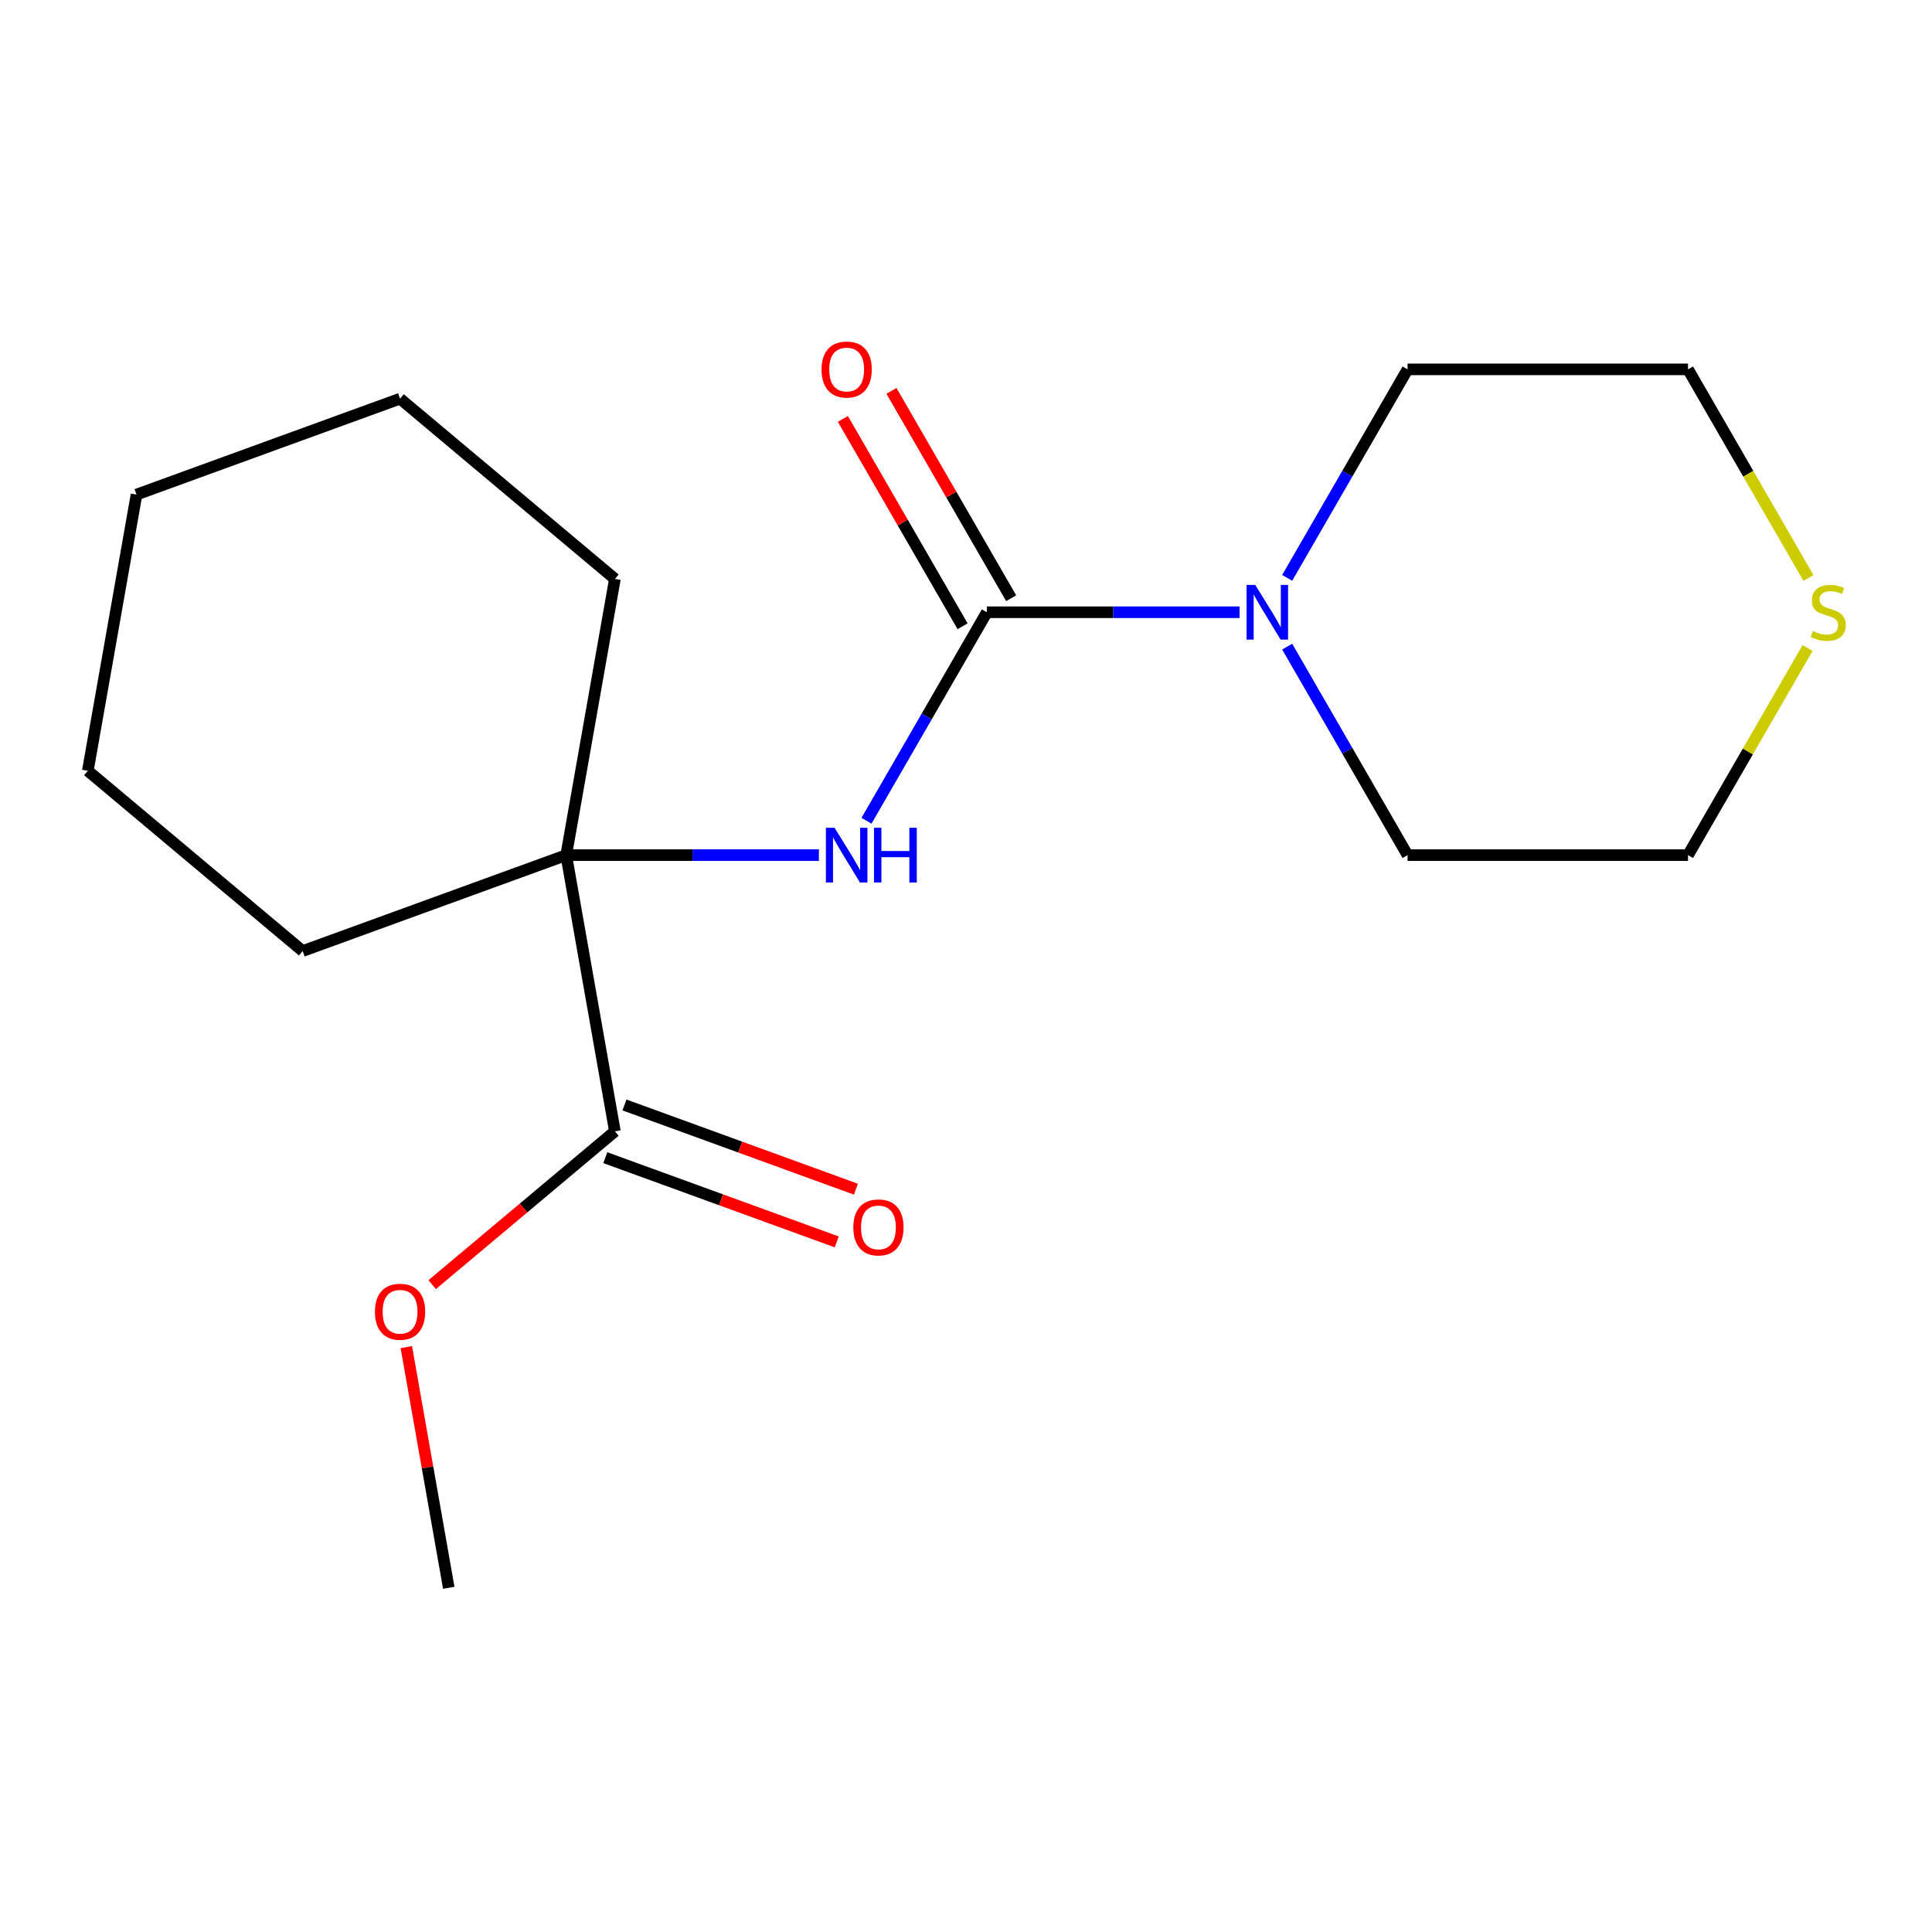 <?xml version='1.0' encoding='iso-8859-1'?>
<svg version='1.1' baseProfile='full'
              xmlns='http://www.w3.org/2000/svg'
                      xmlns:rdkit='http://www.rdkit.org/xml'
                      xmlns:xlink='http://www.w3.org/1999/xlink'
                  xml:space='preserve'
width='1000px' height='1000px' viewBox='0 0 1000 1000'>
<!-- END OF HEADER -->
<rect style='opacity:1.0;fill:#FFFFFF;stroke:none' width='1000' height='1000' x='0' y='0'> </rect>
<path class='bond-0' d='M 510.806,316.898 L 479.65,370.86' style='fill:none;fill-rule:evenodd;stroke:#000000;stroke-width:6px;stroke-linecap:butt;stroke-linejoin:miter;stroke-opacity:1' />
<path class='bond-0' d='M 479.65,370.86 L 448.495,424.823' style='fill:none;fill-rule:evenodd;stroke:#0000FF;stroke-width:6px;stroke-linecap:butt;stroke-linejoin:miter;stroke-opacity:1' />
<path class='bond-2' d='M 510.806,316.898 L 576.202,316.898' style='fill:none;fill-rule:evenodd;stroke:#000000;stroke-width:6px;stroke-linecap:butt;stroke-linejoin:miter;stroke-opacity:1' />
<path class='bond-2' d='M 576.202,316.898 L 641.599,316.898' style='fill:none;fill-rule:evenodd;stroke:#0000FF;stroke-width:6px;stroke-linecap:butt;stroke-linejoin:miter;stroke-opacity:1' />
<path class='bond-4' d='M 523.377,309.64 L 492.395,255.977' style='fill:none;fill-rule:evenodd;stroke:#000000;stroke-width:6px;stroke-linecap:butt;stroke-linejoin:miter;stroke-opacity:1' />
<path class='bond-4' d='M 492.395,255.977 L 461.413,202.315' style='fill:none;fill-rule:evenodd;stroke:#FF0000;stroke-width:6px;stroke-linecap:butt;stroke-linejoin:miter;stroke-opacity:1' />
<path class='bond-4' d='M 498.234,324.156 L 467.252,270.493' style='fill:none;fill-rule:evenodd;stroke:#000000;stroke-width:6px;stroke-linecap:butt;stroke-linejoin:miter;stroke-opacity:1' />
<path class='bond-4' d='M 467.252,270.493 L 436.27,216.831' style='fill:none;fill-rule:evenodd;stroke:#FF0000;stroke-width:6px;stroke-linecap:butt;stroke-linejoin:miter;stroke-opacity:1' />
<path class='bond-1' d='M 423.856,442.612 L 358.459,442.612' style='fill:none;fill-rule:evenodd;stroke:#0000FF;stroke-width:6px;stroke-linecap:butt;stroke-linejoin:miter;stroke-opacity:1' />
<path class='bond-1' d='M 358.459,442.612 L 293.063,442.612' style='fill:none;fill-rule:evenodd;stroke:#000000;stroke-width:6px;stroke-linecap:butt;stroke-linejoin:miter;stroke-opacity:1' />
<path class='bond-3' d='M 293.063,442.612 L 318.27,585.568' style='fill:none;fill-rule:evenodd;stroke:#000000;stroke-width:6px;stroke-linecap:butt;stroke-linejoin:miter;stroke-opacity:1' />
<path class='bond-10' d='M 293.063,442.612 L 318.27,299.655' style='fill:none;fill-rule:evenodd;stroke:#000000;stroke-width:6px;stroke-linecap:butt;stroke-linejoin:miter;stroke-opacity:1' />
<path class='bond-11' d='M 293.063,442.612 L 156.655,492.26' style='fill:none;fill-rule:evenodd;stroke:#000000;stroke-width:6px;stroke-linecap:butt;stroke-linejoin:miter;stroke-opacity:1' />
<path class='bond-8' d='M 666.238,334.687 L 697.393,388.649' style='fill:none;fill-rule:evenodd;stroke:#0000FF;stroke-width:6px;stroke-linecap:butt;stroke-linejoin:miter;stroke-opacity:1' />
<path class='bond-8' d='M 697.393,388.649 L 728.549,442.612' style='fill:none;fill-rule:evenodd;stroke:#000000;stroke-width:6px;stroke-linecap:butt;stroke-linejoin:miter;stroke-opacity:1' />
<path class='bond-9' d='M 666.238,299.109 L 697.393,245.146' style='fill:none;fill-rule:evenodd;stroke:#0000FF;stroke-width:6px;stroke-linecap:butt;stroke-linejoin:miter;stroke-opacity:1' />
<path class='bond-9' d='M 697.393,245.146 L 728.549,191.184' style='fill:none;fill-rule:evenodd;stroke:#000000;stroke-width:6px;stroke-linecap:butt;stroke-linejoin:miter;stroke-opacity:1' />
<path class='bond-6' d='M 313.305,599.209 L 373.194,621.007' style='fill:none;fill-rule:evenodd;stroke:#000000;stroke-width:6px;stroke-linecap:butt;stroke-linejoin:miter;stroke-opacity:1' />
<path class='bond-6' d='M 373.194,621.007 L 433.084,642.805' style='fill:none;fill-rule:evenodd;stroke:#FF0000;stroke-width:6px;stroke-linecap:butt;stroke-linejoin:miter;stroke-opacity:1' />
<path class='bond-6' d='M 323.235,571.928 L 383.124,593.726' style='fill:none;fill-rule:evenodd;stroke:#000000;stroke-width:6px;stroke-linecap:butt;stroke-linejoin:miter;stroke-opacity:1' />
<path class='bond-6' d='M 383.124,593.726 L 443.013,615.523' style='fill:none;fill-rule:evenodd;stroke:#FF0000;stroke-width:6px;stroke-linecap:butt;stroke-linejoin:miter;stroke-opacity:1' />
<path class='bond-7' d='M 318.27,585.568 L 270.984,625.246' style='fill:none;fill-rule:evenodd;stroke:#000000;stroke-width:6px;stroke-linecap:butt;stroke-linejoin:miter;stroke-opacity:1' />
<path class='bond-7' d='M 270.984,625.246 L 223.698,664.923' style='fill:none;fill-rule:evenodd;stroke:#FF0000;stroke-width:6px;stroke-linecap:butt;stroke-linejoin:miter;stroke-opacity:1' />
<path class='bond-5' d='M 936.044,299.149 L 904.877,245.166' style='fill:none;fill-rule:evenodd;stroke:#CCCC00;stroke-width:6px;stroke-linecap:butt;stroke-linejoin:miter;stroke-opacity:1' />
<path class='bond-5' d='M 904.877,245.166 L 873.711,191.184' style='fill:none;fill-rule:evenodd;stroke:#000000;stroke-width:6px;stroke-linecap:butt;stroke-linejoin:miter;stroke-opacity:1' />
<path class='bond-18' d='M 935.605,335.407 L 904.658,389.009' style='fill:none;fill-rule:evenodd;stroke:#CCCC00;stroke-width:6px;stroke-linecap:butt;stroke-linejoin:miter;stroke-opacity:1' />
<path class='bond-18' d='M 904.658,389.009 L 873.711,442.612' style='fill:none;fill-rule:evenodd;stroke:#000000;stroke-width:6px;stroke-linecap:butt;stroke-linejoin:miter;stroke-opacity:1' />
<path class='bond-14' d='M 210.312,697.266 L 221.294,759.55' style='fill:none;fill-rule:evenodd;stroke:#FF0000;stroke-width:6px;stroke-linecap:butt;stroke-linejoin:miter;stroke-opacity:1' />
<path class='bond-14' d='M 221.294,759.55 L 232.276,821.833' style='fill:none;fill-rule:evenodd;stroke:#000000;stroke-width:6px;stroke-linecap:butt;stroke-linejoin:miter;stroke-opacity:1' />
<path class='bond-13' d='M 728.549,442.612 L 873.711,442.612' style='fill:none;fill-rule:evenodd;stroke:#000000;stroke-width:6px;stroke-linecap:butt;stroke-linejoin:miter;stroke-opacity:1' />
<path class='bond-12' d='M 728.549,191.184 L 873.711,191.184' style='fill:none;fill-rule:evenodd;stroke:#000000;stroke-width:6px;stroke-linecap:butt;stroke-linejoin:miter;stroke-opacity:1' />
<path class='bond-15' d='M 318.27,299.655 L 207.069,206.347' style='fill:none;fill-rule:evenodd;stroke:#000000;stroke-width:6px;stroke-linecap:butt;stroke-linejoin:miter;stroke-opacity:1' />
<path class='bond-16' d='M 156.655,492.26 L 45.455,398.952' style='fill:none;fill-rule:evenodd;stroke:#000000;stroke-width:6px;stroke-linecap:butt;stroke-linejoin:miter;stroke-opacity:1' />
<path class='bond-19' d='M 207.069,206.347 L 70.662,255.995' style='fill:none;fill-rule:evenodd;stroke:#000000;stroke-width:6px;stroke-linecap:butt;stroke-linejoin:miter;stroke-opacity:1' />
<path class='bond-17' d='M 45.455,398.952 L 70.662,255.995' style='fill:none;fill-rule:evenodd;stroke:#000000;stroke-width:6px;stroke-linecap:butt;stroke-linejoin:miter;stroke-opacity:1' />
<path  class='atom-1' d='M 431.965 428.452
L 441.245 443.452
Q 442.165 444.932, 443.645 447.612
Q 445.125 450.292, 445.205 450.452
L 445.205 428.452
L 448.965 428.452
L 448.965 456.772
L 445.085 456.772
L 435.125 440.372
Q 433.965 438.452, 432.725 436.252
Q 431.525 434.052, 431.165 433.372
L 431.165 456.772
L 427.485 456.772
L 427.485 428.452
L 431.965 428.452
' fill='#0000FF'/>
<path  class='atom-1' d='M 452.365 428.452
L 456.205 428.452
L 456.205 440.492
L 470.685 440.492
L 470.685 428.452
L 474.525 428.452
L 474.525 456.772
L 470.685 456.772
L 470.685 443.692
L 456.205 443.692
L 456.205 456.772
L 452.365 456.772
L 452.365 428.452
' fill='#0000FF'/>
<path  class='atom-3' d='M 649.708 302.738
L 658.988 317.738
Q 659.908 319.218, 661.388 321.898
Q 662.868 324.578, 662.948 324.738
L 662.948 302.738
L 666.708 302.738
L 666.708 331.058
L 662.828 331.058
L 652.868 314.658
Q 651.708 312.738, 650.468 310.538
Q 649.268 308.338, 648.908 307.658
L 648.908 331.058
L 645.228 331.058
L 645.228 302.738
L 649.708 302.738
' fill='#0000FF'/>
<path  class='atom-5' d='M 425.225 191.264
Q 425.225 184.464, 428.585 180.664
Q 431.945 176.864, 438.225 176.864
Q 444.505 176.864, 447.865 180.664
Q 451.225 184.464, 451.225 191.264
Q 451.225 198.144, 447.825 202.064
Q 444.425 205.944, 438.225 205.944
Q 431.985 205.944, 428.585 202.064
Q 425.225 198.184, 425.225 191.264
M 438.225 202.744
Q 442.545 202.744, 444.865 199.864
Q 447.225 196.944, 447.225 191.264
Q 447.225 185.704, 444.865 182.904
Q 442.545 180.064, 438.225 180.064
Q 433.905 180.064, 431.545 182.864
Q 429.225 185.664, 429.225 191.264
Q 429.225 196.984, 431.545 199.864
Q 433.905 202.744, 438.225 202.744
' fill='#FF0000'/>
<path  class='atom-6' d='M 938.292 326.618
Q 938.612 326.738, 939.932 327.298
Q 941.252 327.858, 942.692 328.218
Q 944.172 328.538, 945.612 328.538
Q 948.292 328.538, 949.852 327.258
Q 951.412 325.938, 951.412 323.658
Q 951.412 322.098, 950.612 321.138
Q 949.852 320.178, 948.652 319.658
Q 947.452 319.138, 945.452 318.538
Q 942.932 317.778, 941.412 317.058
Q 939.932 316.338, 938.852 314.818
Q 937.812 313.298, 937.812 310.738
Q 937.812 307.178, 940.212 304.978
Q 942.652 302.778, 947.452 302.778
Q 950.732 302.778, 954.452 304.338
L 953.532 307.418
Q 950.132 306.018, 947.572 306.018
Q 944.812 306.018, 943.292 307.178
Q 941.772 308.298, 941.812 310.258
Q 941.812 311.778, 942.572 312.698
Q 943.372 313.618, 944.492 314.138
Q 945.652 314.658, 947.572 315.258
Q 950.132 316.058, 951.652 316.858
Q 953.172 317.658, 954.252 319.298
Q 955.372 320.898, 955.372 323.658
Q 955.372 327.578, 952.732 329.698
Q 950.132 331.778, 945.772 331.778
Q 943.252 331.778, 941.332 331.218
Q 939.452 330.698, 937.212 329.778
L 938.292 326.618
' fill='#CCCC00'/>
<path  class='atom-7' d='M 441.677 635.297
Q 441.677 628.497, 445.037 624.697
Q 448.397 620.897, 454.677 620.897
Q 460.957 620.897, 464.317 624.697
Q 467.677 628.497, 467.677 635.297
Q 467.677 642.177, 464.277 646.097
Q 460.877 649.977, 454.677 649.977
Q 448.437 649.977, 445.037 646.097
Q 441.677 642.217, 441.677 635.297
M 454.677 646.777
Q 458.997 646.777, 461.317 643.897
Q 463.677 640.977, 463.677 635.297
Q 463.677 629.737, 461.317 626.937
Q 458.997 624.097, 454.677 624.097
Q 450.357 624.097, 447.997 626.897
Q 445.677 629.697, 445.677 635.297
Q 445.677 641.017, 447.997 643.897
Q 450.357 646.777, 454.677 646.777
' fill='#FF0000'/>
<path  class='atom-8' d='M 194.069 678.957
Q 194.069 672.157, 197.429 668.357
Q 200.789 664.557, 207.069 664.557
Q 213.349 664.557, 216.709 668.357
Q 220.069 672.157, 220.069 678.957
Q 220.069 685.837, 216.669 689.757
Q 213.269 693.637, 207.069 693.637
Q 200.829 693.637, 197.429 689.757
Q 194.069 685.877, 194.069 678.957
M 207.069 690.437
Q 211.389 690.437, 213.709 687.557
Q 216.069 684.637, 216.069 678.957
Q 216.069 673.397, 213.709 670.597
Q 211.389 667.757, 207.069 667.757
Q 202.749 667.757, 200.389 670.557
Q 198.069 673.357, 198.069 678.957
Q 198.069 684.677, 200.389 687.557
Q 202.749 690.437, 207.069 690.437
' fill='#FF0000'/>
</svg>

